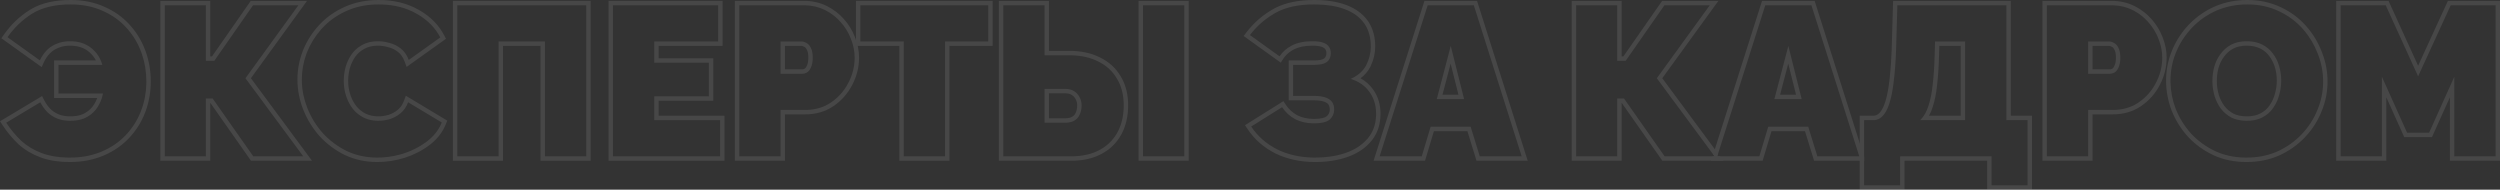 <svg width="1318" height="100" viewBox="0 0 1318 100" fill="none" xmlns="http://www.w3.org/2000/svg">
<rect x="0" y="0" width="1318" height="100" fill="#333333" stroke="none"/>
<g opacity="0.1">
<path d="M1315.67 2.786H1292.01L1274.83 40.244L1257.75 2.786H1233.98V82.411H1255.74V40.467L1269.02 69.962H1280.63L1293.91 40.467V82.411H1315.67V2.786ZM1318 84.747H1291.59V51.298L1282.13 72.299H1267.52L1258.07 51.298V84.747H1231.65V0.449H1259.24L1274.83 34.647L1290.53 0.449H1318V84.747Z" fill="white"/>
<path d="M1141.96 42.486C1141.96 36.873 1143.03 31.516 1145.16 26.437L1145.56 25.497C1147.65 20.83 1150.46 16.642 1153.99 12.944L1154.73 12.195C1158.42 8.513 1162.71 5.595 1167.57 3.45L1167.58 3.445L1168.58 3.028C1173.6 1.003 1179.02 0 1184.8 0C1191.12 0 1196.92 1.216 1202.17 3.687L1203.13 4.141C1207.91 6.467 1212.06 9.568 1215.54 13.444L1216.22 14.219C1219.57 18.112 1222.17 22.459 1224.01 27.252L1224.38 28.203C1226.18 32.967 1227.08 37.881 1227.08 42.934C1227.08 48.466 1226.02 53.774 1223.89 58.839L1223.9 58.841C1221.85 63.908 1218.89 68.457 1215.05 72.479L1215.05 72.477C1211.26 76.438 1206.78 79.599 1201.61 81.959L1201.58 81.97C1196.35 84.282 1190.59 85.42 1184.35 85.42C1178.03 85.42 1172.23 84.243 1166.99 81.847L1166.96 81.834C1161.79 79.396 1157.31 76.161 1153.53 72.125L1153.51 72.107L1153.5 72.091C1149.82 68.004 1146.96 63.435 1144.92 58.394L1144.92 58.374L1144.91 58.353C1142.94 53.228 1141.96 47.935 1141.96 42.486ZM1200.33 42.486C1200.33 40.324 1200.07 38.254 1199.55 36.271L1199.31 35.425C1198.65 33.214 1197.66 31.265 1196.35 29.556L1196.34 29.538L1196.32 29.522C1195.22 28.028 1193.86 26.823 1192.21 25.901L1191.49 25.525C1189.55 24.583 1187.23 24.076 1184.46 24.076C1181.65 24.076 1179.32 24.611 1177.4 25.598C1175.48 26.632 1173.88 28.012 1172.61 29.746L1172.59 29.764L1172.58 29.78C1171.29 31.466 1170.3 33.43 1169.63 35.699L1169.42 36.552C1168.95 38.547 1168.71 40.598 1168.71 42.71C1168.71 45.176 1169.05 47.565 1169.73 49.884L1169.99 50.705C1170.65 52.594 1171.55 54.319 1172.71 55.889C1173.98 57.538 1175.56 58.878 1177.48 59.916C1179.41 60.841 1181.75 61.347 1184.58 61.347V63.683L1183.42 63.656C1180.78 63.533 1178.45 62.981 1176.43 61.999C1174.2 60.803 1172.34 59.233 1170.85 57.29C1169.36 55.271 1168.24 53.028 1167.5 50.561C1166.85 48.337 1166.48 46.055 1166.4 43.716L1166.38 42.71C1166.38 40.094 1166.72 37.552 1167.39 35.085C1168.04 32.861 1168.98 30.864 1170.2 29.098L1170.74 28.356C1172.22 26.338 1174.09 24.729 1176.32 23.533C1178.62 22.337 1181.34 21.739 1184.46 21.739L1185.59 21.765C1188.18 21.887 1190.48 22.44 1192.5 23.421C1194.81 24.543 1196.7 26.112 1198.19 28.13C1199.68 30.074 1200.8 32.28 1201.54 34.747C1202.28 37.214 1202.66 39.795 1202.66 42.486L1202.64 43.465C1202.56 45.747 1202.19 47.999 1201.54 50.224L1201.27 51.141C1200.59 53.259 1199.61 55.234 1198.3 57.066C1196.89 59.085 1195.03 60.691 1192.72 61.887L1191.84 62.309C1189.73 63.225 1187.31 63.683 1184.58 63.683V61.347C1187.4 61.347 1189.74 60.805 1191.66 59.811L1192.38 59.41C1194.04 58.433 1195.36 57.202 1196.4 55.72L1196.41 55.706L1196.89 54.999C1197.98 53.328 1198.77 51.534 1199.3 49.61L1199.31 49.564C1199.99 47.234 1200.33 44.877 1200.33 42.486ZM1144.3 43.452C1144.41 48.27 1145.33 52.958 1147.08 57.514C1149.01 62.298 1151.73 66.636 1155.22 70.523C1158.8 74.336 1163.04 77.401 1167.95 79.718C1172.55 81.821 1177.65 82.939 1183.23 83.07L1184.35 83.084C1189.93 83.084 1195.06 82.131 1199.72 80.225L1200.65 79.832C1205.56 77.59 1209.8 74.597 1213.37 70.859C1217.02 67.046 1219.81 62.748 1221.74 57.963C1223.62 53.477 1224.63 48.793 1224.74 43.913L1224.75 42.934C1224.75 37.85 1223.79 32.915 1221.85 28.13C1220.11 23.575 1217.65 19.447 1214.46 15.746L1213.82 15.011C1210.54 11.366 1206.64 8.444 1202.12 6.245L1201.21 5.814C1196.6 3.641 1191.51 2.486 1185.92 2.35L1184.8 2.336C1178.92 2.336 1173.49 3.422 1168.5 5.59C1163.59 7.758 1159.32 10.749 1155.67 14.562C1152.1 18.3 1149.31 22.561 1147.3 27.346L1146.94 28.247C1145.17 32.763 1144.29 37.51 1144.29 42.486L1144.3 43.452Z" fill="white"/>
<path d="M1139.93 30.373C1139.93 27.009 1139.26 23.683 1137.92 20.393C1136.65 17.104 1134.83 14.15 1132.45 11.534C1130.37 9.179 1127.94 7.253 1125.18 5.757L1123.97 5.141C1120.9 3.669 1117.57 2.887 1113.98 2.795L1113.26 2.786V0.449C1117.45 0.45 1121.36 1.303 1124.97 3.032L1125.63 3.359C1128.89 5.022 1131.74 7.224 1134.17 9.957C1136.74 12.787 1138.72 15.989 1140.09 19.551C1141.53 23.092 1142.25 26.703 1142.25 30.373C1142.25 35.46 1141.04 40.277 1138.64 44.791L1138.65 44.793C1136.31 49.331 1132.99 53.065 1128.73 55.971L1128.73 55.976C1124.43 58.882 1119.43 60.299 1113.81 60.299H1103.19V84.747H1076.78V0.449H1113.26V2.786H1079.1V82.411H1100.87V57.963H1113.81L1114.78 57.947C1119.27 57.804 1123.24 56.66 1126.7 54.513L1127.43 54.038C1131.37 51.347 1134.42 47.908 1136.58 43.721C1138.67 39.796 1139.78 35.639 1139.92 31.254L1139.93 30.373ZM1115.51 30.373C1115.51 28.306 1115.19 27.053 1114.8 26.362L1114.76 26.287L1114.72 26.209C1114.29 25.279 1113.84 24.913 1113.51 24.758L1113.41 24.71L1113.31 24.653C1112.72 24.306 1112.22 24.188 1111.8 24.188H1103.19V36.561H1112.36V38.898H1100.87V21.851H1111.8C1112.7 21.851 1113.59 22.113 1114.48 22.636C1115.45 23.085 1116.23 23.944 1116.83 25.215C1117.5 26.41 1117.83 28.131 1117.83 30.373L1117.82 31.14C1117.75 32.881 1117.46 34.308 1116.94 35.42L1116.74 35.881C1116.25 36.911 1115.65 37.655 1114.93 38.113L1114.62 38.297C1113.9 38.698 1113.14 38.897 1112.36 38.898V36.561C1112.78 36.561 1113.2 36.447 1113.68 36.141L1113.91 35.956C1114.17 35.714 1114.48 35.282 1114.79 34.53L1114.83 34.425C1115.23 33.58 1115.51 32.277 1115.51 30.373Z" fill="white"/>
<path d="M1068.93 63.345H1057.77V2.786H1000.29L999.625 26.113C999.402 32.468 998.992 38 998.396 42.71L998.19 44.412C997.685 48.296 997.011 51.58 996.164 54.262L995.792 55.376C994.897 57.886 993.83 59.794 992.593 61.102L992.052 61.63C990.859 62.692 989.517 63.26 988.029 63.336L987.681 63.345V61.009C988.835 61.009 989.883 60.578 990.908 59.494L991.308 59.031C992.241 57.866 993.148 56.09 993.948 53.555L994.28 52.439C995.032 49.747 995.64 46.425 996.087 42.448L996.09 42.416L996.301 40.645C996.773 36.419 997.106 31.549 997.3 26.031L998.035 0.449H1060.1V61.009H1071.26V100H1047.63V84.747H1004.07V100H980.447V61.009H987.681V63.345H982.772V97.664H1001.75V82.411H1049.96V97.664H1068.93V63.345ZM1036.01 21.851V63.345H1012.35C1014.28 61.402 1015.73 58.86 1016.7 55.72C1017.74 52.58 1018.49 48.842 1018.93 44.506C1019.45 40.095 1019.79 35.01 1019.94 29.253L1020.16 21.851H1036.01ZM1022.26 29.324C1022.11 35.113 1021.77 40.255 1021.24 44.743L1021.25 44.745C1020.79 49.18 1020.02 53.076 1018.92 56.409L1018.92 56.411C1018.41 58.074 1017.76 59.61 1016.98 61.009H1033.68V24.188H1022.42L1022.26 29.324Z" fill="white"/>
<path d="M956.683 0.449L982.772 82.81V84.747H956.392L951.594 69.159H933.943L929.254 84.747H902.134L902.876 82.411H903.934L903.194 81.411L928.956 0.449H956.683ZM930.653 2.786L905.319 82.411H927.528L932.215 66.823H953.309L958.109 82.411H980.207L954.982 2.786H930.653ZM949.848 52.243H935.453L942.819 24.206L949.848 52.243ZM938.47 49.907H946.865L942.764 33.559L938.47 49.907Z" fill="white"/>
<path d="M830.945 2.786V82.411H852.595V51.907H856.167L877.595 82.411H903.934L873.467 41.252L901.368 2.786H877.484L857.059 32.057H852.595V2.786H830.945ZM854.921 29.721H855.851L876.276 0.449H905.939L876.351 41.236L905.773 80.98L905.319 82.411H906.831L908.562 84.747H876.391L854.964 54.244H854.921V84.747H828.62V0.449H854.921V29.721Z" fill="white"/>
<path d="M778.703 0.449L805.405 84.747H778.412L773.614 69.159H755.962L751.273 84.747H724.153L750.976 0.449H778.703ZM752.672 2.786L727.339 82.411H749.548L754.234 66.823H775.328L780.129 82.411H802.226L777.002 2.786H752.672ZM771.868 52.243H757.472L764.838 24.206L771.868 52.243ZM760.49 49.907H768.884L764.784 33.559L760.49 49.907Z" fill="white"/>
<path d="M677.871 55.223C679.361 57.501 681.335 59.33 683.829 60.721C686.346 62.011 689.309 62.691 692.78 62.691V65.027L692.074 65.02C688.802 64.938 685.872 64.282 683.284 63.056L682.735 62.784C679.908 61.214 677.639 59.121 675.927 56.505L659.633 66.711C663.056 71.869 667.67 75.906 673.473 78.822C678.983 81.485 685.147 82.901 691.965 83.068L693.339 83.084C699.058 83.084 704.221 82.327 708.829 80.816L709.744 80.503C714.278 78.891 717.929 76.524 720.697 73.401L721.24 72.766C723.891 69.542 725.298 65.594 725.463 60.925L725.479 59.982C725.479 55.571 724.328 51.757 722.021 48.542C719.715 45.252 716.403 42.936 712.087 41.59C715.784 39.908 718.435 37.633 720.039 34.768L720.345 34.188C721.81 31.245 722.59 28.235 722.682 25.16L722.691 24.544C722.691 19.917 721.644 16.013 719.551 12.832L719.119 12.207C716.887 9.123 713.739 6.761 709.676 5.122L708.852 4.805C704.736 3.263 699.77 2.444 693.954 2.348L692.78 2.336C684.447 2.336 677.638 3.834 672.356 6.824L671.375 7.395C666.519 10.303 662.381 14 658.964 18.486L674.588 29.703C676.076 27.385 678.234 25.478 681.061 23.982C683.963 22.487 687.572 21.739 691.888 21.739L692.782 21.751C694.817 21.808 696.454 22.066 697.691 22.524C699.104 23.048 700.109 23.796 700.704 24.767C701.299 25.664 701.597 26.748 701.597 28.019L701.583 28.489C701.518 29.568 701.225 30.534 700.704 31.384C700.184 32.281 699.253 32.992 697.914 33.515C696.807 33.908 695.358 34.128 693.568 34.177L692.78 34.188V31.852C694.788 31.852 696.191 31.637 697.103 31.32C698.116 30.919 698.527 30.495 698.695 30.207L698.709 30.182L698.724 30.159C699.069 29.596 699.272 28.907 699.272 28.019C699.272 27.125 699.067 26.512 698.77 26.063L698.745 26.027L698.724 25.992C698.51 25.643 698.094 25.235 697.267 24.87L696.888 24.717C695.842 24.33 694.219 24.076 691.888 24.076C687.839 24.076 684.626 24.776 682.144 26.05L681.227 26.565C679.163 27.805 677.626 29.282 676.543 30.969L675.221 33.027L655.655 18.983L657.118 17.067C660.957 12.028 665.66 7.931 671.214 4.787L672.308 4.198C677.862 1.353 684.727 0 692.78 0C699.291 2.81958e-05 704.941 0.845 709.664 2.615C714.479 4.391 718.305 7.11 720.999 10.833L721.494 11.55C723.882 15.181 725.016 19.556 725.016 24.544C725.016 27.99 724.244 31.343 722.736 34.585L722.425 35.233C721.24 37.614 719.496 39.612 717.269 41.259C719.947 42.74 722.18 44.712 723.922 47.196C726.536 50.849 727.804 55.147 727.804 59.982C727.804 65.182 726.439 69.735 723.615 73.51L723.031 74.254C720.092 77.829 716.212 80.515 711.479 82.352L710.52 82.707C705.393 84.531 699.655 85.42 693.339 85.42C685.669 85.42 678.695 83.939 672.465 80.928L672.449 80.921L672.433 80.912C666.287 77.824 661.358 73.521 657.699 68.007L656.368 66.001L676.625 53.315L677.871 55.223ZM701.056 57.739C701.056 56.743 700.864 55.996 700.559 55.423L700.423 55.188C700.142 54.749 699.615 54.264 698.645 53.826L698.202 53.642C697.009 53.185 695.241 52.898 692.78 52.898H679.406V31.852H692.78V34.188H681.731V50.561H692.78C695.384 50.561 697.466 50.86 699.029 51.458C700.591 52.056 701.708 52.878 702.378 53.924C703.048 54.971 703.382 56.244 703.382 57.739L703.372 58.127C703.281 60.05 702.503 61.678 701.038 63.01L700.732 63.254C699.127 64.437 696.477 65.027 692.78 65.027V62.691C696.569 62.691 698.583 62.02 699.494 61.258C700.563 60.278 701.056 59.156 701.056 57.739Z" fill="white"/>
<path d="M624.346 2.786H602.584V82.411H624.346V2.786ZM567.894 55.496C567.894 54.367 567.643 53.36 567.158 52.439L567.147 52.414L567.133 52.391C566.711 51.543 566.135 50.848 565.382 50.288L565.049 50.055C564.24 49.529 563.142 49.197 561.624 49.197H553.012V62.355H561.624V64.692H550.687V46.861H561.624C563.484 46.861 565.046 47.27 566.311 48.093C567.576 48.915 568.543 50 569.213 51.346C569.882 52.617 570.219 54.001 570.219 55.496L570.203 56.185C570.13 57.772 569.799 59.186 569.213 60.429C568.618 61.775 567.687 62.821 566.422 63.569L565.934 63.834C564.754 64.406 563.317 64.692 561.624 64.692V62.355C563.272 62.355 564.433 62.036 565.244 61.556L565.55 61.36C566.238 60.883 566.739 60.267 567.088 59.48L567.099 59.455L567.112 59.43C567.609 58.376 567.893 57.084 567.894 55.496ZM550.687 2.786H528.923V82.411H564.749L565.814 82.397C571.089 82.27 575.644 81.192 579.481 79.159C583.387 77.127 586.443 74.272 588.649 70.596L589.078 69.85C591.171 66.065 592.283 61.623 592.414 56.523L592.428 55.496C592.428 50.039 591.237 45.366 588.856 41.478C586.694 37.763 583.649 34.868 579.721 32.796L578.922 32.392C574.946 30.36 570.219 29.28 564.74 29.153L563.634 29.141V26.805C569.843 26.805 575.303 27.933 579.932 30.289C584.626 32.566 588.286 35.892 590.836 40.253L591.315 41.072C593.636 45.217 594.753 50.054 594.753 55.496C594.753 60.981 593.714 65.887 591.558 70.142L591.111 70.984C588.652 75.432 585.114 78.859 580.55 81.234L580.548 81.231C576.054 83.608 570.76 84.747 564.749 84.747H526.598V0.449H553.012V26.805H563.634V29.141H550.687V2.786ZM626.671 84.747H600.259V0.449H626.671V84.747Z" fill="white"/>
<path d="M520.996 21.851V2.786H453.588V21.851H476.467V82.411H498.229V21.851H520.996ZM523.321 24.188H500.554V84.747H474.142V24.188H451.263V0.449H523.321V24.188Z" fill="white"/>
<path d="M450.568 30.373C450.568 27.009 449.898 23.683 448.559 20.393C447.294 17.104 445.472 14.15 443.091 11.534C441.008 9.179 438.583 7.253 435.816 5.757L434.608 5.141C431.539 3.669 428.209 2.887 424.617 2.795L423.895 2.786V0.449C428.087 0.45 432.003 1.303 435.61 3.032L436.27 3.359C439.533 5.022 442.383 7.224 444.806 9.957C447.38 12.787 449.36 15.989 450.73 19.551C452.165 23.092 452.893 26.703 452.893 30.373C452.893 35.46 451.684 40.277 449.283 44.791L449.285 44.793C446.947 49.331 443.632 53.065 439.374 55.971L439.367 55.976C435.071 58.882 430.068 60.299 424.454 60.299H413.832V84.747H387.418V0.449H423.895V2.786H389.743V82.411H411.507V57.963H424.454L425.421 57.947C429.905 57.804 433.877 56.66 437.335 54.513L438.069 54.038C442.012 51.347 445.064 47.908 447.221 43.721C449.314 39.796 450.424 35.639 450.555 31.254L450.568 30.373ZM426.146 30.373C426.145 28.306 425.826 27.053 425.439 26.362L425.399 26.287L425.362 26.209C424.926 25.279 424.481 24.913 424.147 24.758L424.048 24.71L423.95 24.653C423.357 24.306 422.864 24.188 422.444 24.188H413.832V36.561H423.003V38.898H411.507V21.851H422.444C423.337 21.851 424.229 22.113 425.122 22.636C426.089 23.085 426.872 23.944 427.467 25.215C428.137 26.41 428.471 28.131 428.471 30.373L428.457 31.14C428.392 32.881 428.099 34.308 427.578 35.42L427.376 35.881C426.888 36.911 426.285 37.655 425.569 38.113L425.26 38.297C424.536 38.698 423.784 38.897 423.003 38.898V36.561C423.415 36.561 423.842 36.447 424.32 36.141L424.554 35.956C424.808 35.714 425.12 35.282 425.428 34.53L425.473 34.425C425.869 33.58 426.146 32.277 426.146 30.373Z" fill="white"/>
<path d="M379.623 63.345H344.914V50.785H373.708V33.066H344.914V21.851H378.619V2.786H323.15V82.411H379.623V63.345ZM380.944 24.188H347.239V30.729H376.033V53.121H347.239V61.009H381.948V84.747H320.825V0.449H380.944V24.188Z" fill="white"/>
<path d="M309.059 2.786H241.092V82.411H262.856V21.851H287.297V82.411H309.059V2.786ZM311.384 84.747H284.972V24.188H265.181V84.747H238.767V0.449H311.384V84.747Z" fill="white"/>
<path d="M156.802 41.925C156.802 36.77 157.751 31.737 159.638 26.839L159.645 26.821L160.024 25.892C161.97 21.277 164.678 17.083 168.133 13.316L168.839 12.563C172.417 8.861 176.679 5.906 181.6 3.689C187.001 1.215 193.031 0 199.642 0C207.555 0 214.578 1.679 220.632 5.115L221.742 5.754C227.205 9.02 231.376 13.31 234.174 18.63L235.125 20.437L214.365 35.279L213.309 32.422C212.466 30.142 211.289 28.517 209.842 27.412L209.224 26.946C207.856 25.969 206.381 25.293 204.787 24.907L204.74 24.895L204.694 24.884C202.802 24.34 200.971 24.076 199.195 24.076C196.387 24.076 194.07 24.644 192.165 25.694L192.142 25.707C190.223 26.736 188.634 28.104 187.358 29.826C186.103 31.62 185.139 33.623 184.465 35.845C183.854 38.108 183.55 40.357 183.55 42.598C183.55 45.129 183.924 47.541 184.665 49.843L184.958 50.691C185.673 52.634 186.636 54.381 187.844 55.946C189.195 57.623 190.827 58.939 192.758 59.909C194.71 60.854 196.915 61.347 199.417 61.347V63.683L198.371 63.656C196.298 63.551 194.373 63.13 192.594 62.394L191.718 61.999C189.485 60.878 187.588 59.346 186.025 57.402C184.658 55.635 183.576 53.669 182.778 51.501L182.453 50.561C181.737 48.337 181.335 46.026 181.245 43.63L181.225 42.598C181.225 40.131 181.561 37.664 182.231 35.197C182.975 32.73 184.053 30.487 185.467 28.468C186.769 26.702 188.356 25.249 190.228 24.112L191.048 23.645C193.354 22.374 196.07 21.739 199.195 21.739L199.949 21.753C201.715 21.819 203.509 22.113 205.332 22.636C207.49 23.16 209.462 24.132 211.247 25.552C213.107 26.973 214.521 28.991 215.489 31.608L232.119 19.72C229.538 14.814 225.681 10.826 220.55 7.76L219.508 7.16C214.206 4.146 208.054 2.545 201.052 2.357L199.642 2.336C193.318 2.336 187.624 3.496 182.565 5.814L181.638 6.245C177.053 8.439 173.12 11.323 169.842 14.897L169.195 15.618C166.013 19.245 163.551 23.267 161.807 27.683L161.482 28.552C159.912 32.911 159.127 37.369 159.127 41.925L159.139 42.879C159.252 47.636 160.216 52.327 162.029 56.952C163.964 61.812 166.68 66.223 170.176 70.186C173.748 74.073 177.953 77.214 182.79 79.607C187.393 81.779 192.422 82.934 197.876 83.07L198.972 83.084C202.943 83.084 206.942 82.54 210.97 81.453L212.698 80.953C217.023 79.551 220.924 77.59 224.399 75.071L225.087 74.56C228.505 71.966 231.006 68.88 232.593 65.301L232.9 64.58L215.155 53.924C214.262 56.317 212.958 58.224 211.247 59.645L210.598 60.16C209.06 61.321 207.38 62.195 205.557 62.784L204.776 62.996C202.961 63.454 201.175 63.683 199.417 63.683V61.347C201.183 61.347 203.003 61.082 204.883 60.546C206.666 59.965 208.29 59.07 209.767 57.844L210.262 57.402C211.387 56.324 212.303 54.913 212.977 53.105L213.956 50.484L235.802 63.599L235.055 65.454C233.428 69.501 230.793 72.969 227.216 75.856L226.488 76.426C222.622 79.359 218.258 81.607 213.413 83.177L213.397 83.182L213.379 83.186C208.56 84.671 203.755 85.42 198.972 85.42C192.782 85.42 187.045 84.197 181.8 81.722L181.781 81.713L181.761 81.704C176.675 79.187 172.239 75.875 168.469 71.772L168.453 71.753L168.437 71.737C164.764 67.576 161.907 62.934 159.872 57.822L159.868 57.81C157.831 52.615 156.802 47.315 156.802 41.925Z" fill="white"/>
<path d="M86.872 2.786V82.411H108.522V51.907H112.094L133.522 82.411H159.861L129.394 41.252L157.295 2.786H133.41L112.986 32.057H108.522V2.786H86.872ZM110.847 29.721H111.778L132.202 0.449H161.866L132.277 41.236L164.488 84.747H132.318L110.89 54.244H110.847V84.747H84.547V0.449H110.847V29.721Z" fill="white"/>
<path d="M54.309 49.327C54.14 50.087 53.949 50.836 53.727 51.57C52.983 53.962 51.866 56.094 50.378 57.963C48.89 59.757 47.029 61.178 44.797 62.225L43.968 62.565C41.983 63.309 39.655 63.683 36.986 63.683V61.347C39.8 61.347 42.061 60.896 43.846 60.092C45.766 59.186 47.328 57.979 48.575 56.48C49.703 55.058 50.595 53.459 51.241 51.663H28.521V31.852H50.56C49.925 30.608 49.132 29.511 48.176 28.55L48.137 28.512L48.099 28.47C47.01 27.267 45.701 26.29 44.145 25.548L43.462 25.244C41.639 24.486 39.459 24.076 36.875 24.076C34.539 24.076 32.512 24.477 30.758 25.233L30.726 25.246L30.692 25.26C28.912 25.963 27.414 26.972 26.169 28.286C24.938 29.588 23.927 31.093 23.138 32.812L21.961 35.37L0.715 20.161L2.05 18.26C5.796 12.928 10.375 8.561 15.778 5.177L15.792 5.168L16.873 4.534C22.376 1.461 29.2 2.56002e-06 37.209 0C43.791 0 49.732 1.167 54.983 3.557C60.254 5.85 64.74 9.031 68.4 13.108C72.025 17.071 74.779 21.629 76.665 26.761C78.55 31.89 79.487 37.286 79.488 42.934C79.488 48.306 78.63 53.428 76.901 58.282L76.543 59.25C74.572 64.398 71.689 68.96 67.903 72.924L67.905 72.926C64.405 76.593 60.219 79.507 55.376 81.676L54.4 82.098C49.093 84.327 43.201 85.42 36.761 85.42C31.267 85.42 26.354 84.706 22.064 83.223L21.214 82.917C16.798 81.253 12.932 78.937 9.648 75.958L9.602 75.917C6.496 72.951 3.741 69.637 1.34 65.978L0 63.936L22.175 50.65L23.312 52.847C24.178 54.52 25.238 56.016 26.491 57.345C27.748 58.6 29.225 59.582 30.944 60.286L31.589 60.528C33.13 61.06 34.919 61.347 36.986 61.347V63.683L36.023 63.663C34.126 63.585 32.395 63.278 30.833 62.738L30.065 62.449C28.308 61.729 26.749 60.752 25.39 59.517L24.82 58.971C23.407 57.476 22.216 55.793 21.248 53.924L3.281 64.692C5.588 68.205 8.229 71.383 11.206 74.224C14.256 76.99 17.863 79.159 22.03 80.729C25.936 82.201 30.496 82.983 35.71 83.075L36.761 83.084C42.551 83.084 47.817 82.163 52.56 80.323L53.503 79.944C58.488 77.851 62.73 74.972 66.227 71.308C69.575 67.804 72.171 63.806 74.015 59.316L74.374 58.41C76.118 53.854 77.045 49.035 77.153 43.954L77.162 42.934C77.162 37.887 76.38 33.071 74.81 28.484L74.485 27.571C72.7 22.712 70.095 18.412 66.672 14.673C63.464 11.099 59.569 8.246 54.988 6.117L54.061 5.702C49.458 3.599 44.233 2.482 38.387 2.35L37.209 2.336C28.95 2.336 22.215 3.945 17.007 7.16C11.873 10.375 7.522 14.525 3.951 19.608L21.026 31.831C21.919 29.888 23.073 28.168 24.486 26.672C25.788 25.299 27.318 24.211 29.075 23.41L29.843 23.086C31.926 22.189 34.271 21.739 36.875 21.739L37.919 21.76C40.32 21.858 42.464 22.301 44.352 23.086C46.509 23.983 48.332 25.254 49.82 26.898C51.382 28.468 52.573 30.337 53.391 32.504C53.598 33.051 53.786 33.613 53.955 34.188H30.846V49.327H54.309Z" fill="white"/>
</g>
</svg>
